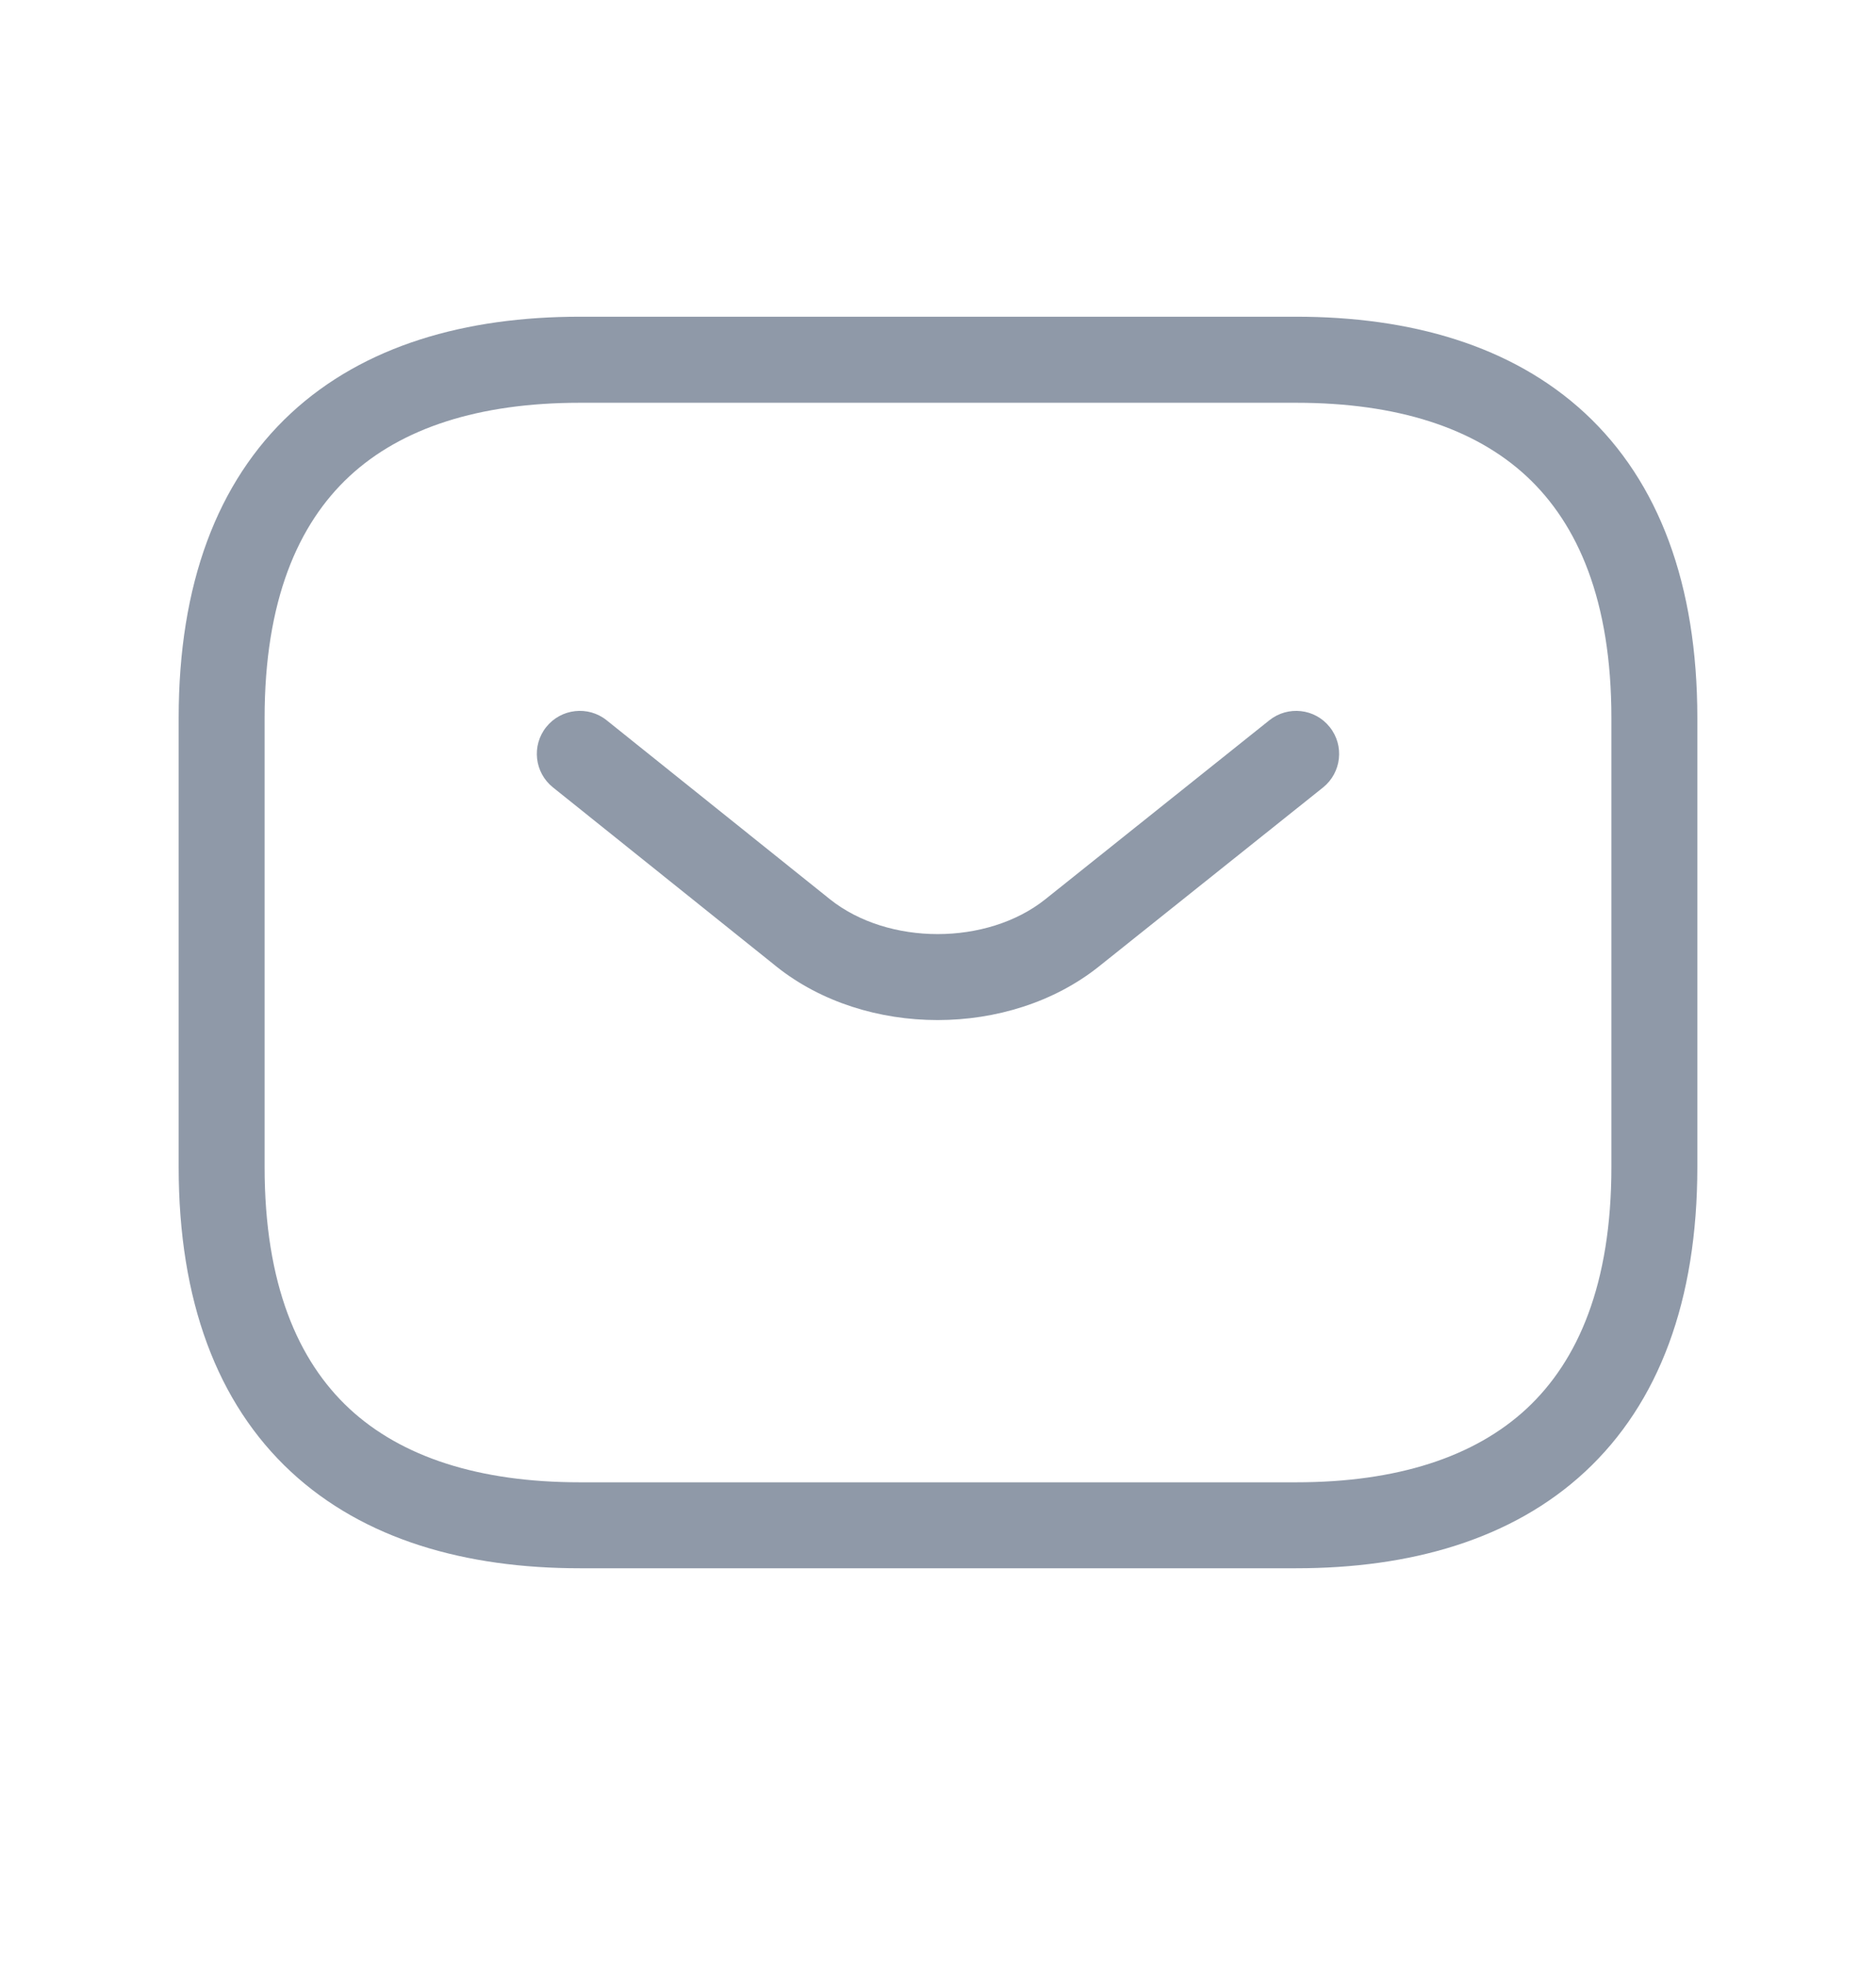 <svg width="21" height="22" viewBox="0 0 21 22" fill="none" xmlns="http://www.w3.org/2000/svg">
<path fill-rule="evenodd" clip-rule="evenodd" d="M2.962 8.035C2.962 6.723 3.335 5.866 3.911 5.33C4.494 4.789 5.361 4.507 6.491 4.507H14.509C15.639 4.507 16.506 4.789 17.089 5.33C17.665 5.866 18.038 6.723 18.038 8.035V13.058C18.038 14.37 17.665 15.227 17.089 15.763C16.506 16.304 15.639 16.587 14.509 16.587H6.491C5.361 16.587 4.494 16.304 3.911 15.763C3.335 15.227 2.962 14.37 2.962 13.058V8.035ZM6.491 3.544C5.214 3.544 4.077 3.864 3.256 4.625C2.43 5.393 2 6.54 2 8.035V13.058C2 14.553 2.43 15.7 3.256 16.468C4.077 17.23 5.214 17.549 6.491 17.549H14.509C15.786 17.549 16.923 17.23 17.744 16.468C18.57 15.7 19 14.553 19 13.058V8.035C19 6.54 18.57 5.393 17.744 4.625C16.923 3.864 15.786 3.544 14.509 3.544H6.491ZM14.81 8.812C15.017 8.646 15.051 8.343 14.885 8.136C14.72 7.928 14.417 7.894 14.209 8.06L11.7 10.064C11.049 10.582 9.943 10.582 9.292 10.064L6.791 8.06C6.584 7.894 6.281 7.928 6.115 8.135C5.949 8.342 5.982 8.645 6.19 8.811L8.692 10.816L8.693 10.817C9.694 11.614 11.298 11.614 12.3 10.816L14.81 8.812Z" fill="#8F99A8"/>
</svg>
